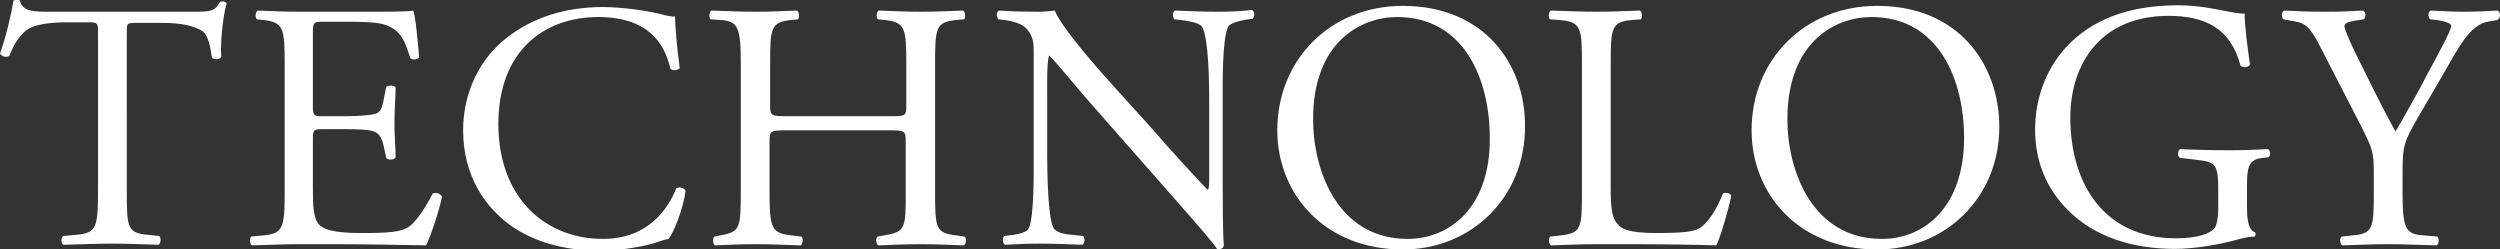 <?xml version="1.0" encoding="utf-8"?>
<svg version="1.1" xmlns="http://www.w3.org/2000/svg" xmlns:xlink="http://www.w3.org/1999/xlink" x="0px"
	 y="0px" viewBox="0 0 425.9 42.5" style="enable-background:new 0 0 425.9 42.5;" xml:space="preserve">
<rect x="0" y="0" width="425.9" height="42.5" fill="#333333" stroke="none"/>
<style type="text/css">
	.st0{fill:#FFFFFF;}
</style>
<g>
	<g>
		<path class="st0" d="M37.5,0.3C36.6,1.9,36.1,2,32.8,2H8.5C5.8,2,3.8,2,3.4,0.1c-0.2-0.2-1-0.1-1.1,0C1.9,2.5,1,6.4,0,9.1
			c0.2,0.5,1.1,0.8,1.6,0.4C2.2,8,2.8,6.7,4.3,5.3C5.8,4,9.1,3.8,11.6,3.8h3.3c1.8,0,1.8,0.1,1.8,1.9v26.8c0,6.3-0.3,7.2-3.7,7.5
			l-2.2,0.2c-0.5,0.3-0.4,1.3,0,1.5c3.8-0.1,5.9-0.2,8.3-0.2s4.4,0.1,7.9,0.2c0.4-0.2,0.5-1.3,0.1-1.5l-1.9-0.2
			c-3.5-0.3-3.6-1.2-3.6-7.5V5.9c0-2-0.1-2,1.7-2h4.3c3.3,0,5.6,0.5,7,1.5c0.9,0.7,1.3,2.9,1.5,4.4c0.3,0.4,1.3,0.4,1.6-0.1
			c-0.2-1.8,0.2-6.7,0.9-9.1C38.5,0.2,37.8,0.2,37.5,0.3z M73.7,33c-1.6,3.1-3.2,5.2-4.3,5.8c-1.3,0.7-3.1,0.9-7.7,0.9
			c-5.3,0-6.5-0.7-7.3-1.4c-1-1-1.1-3.1-1.1-6.2v-8.5c0-1.6,0.2-1.6,2-1.6h3.5c2.3,0,3.8,0.1,4.6,0.3c1.2,0.3,1.6,1.2,1.9,2.3
			l0.5,2.3c0.3,0.4,1.3,0.4,1.6-0.1c0-1.3-0.2-3.6-0.2-5.8c0-2.3,0.2-4.6,0.2-6.1c-0.2-0.4-1.3-0.4-1.6-0.1l-0.5,2.5
			c-0.3,1.5-0.7,1.9-1.4,2.1c-0.7,0.2-2.6,0.4-5.1,0.4h-3.5c-1.8,0-2,0-2-1.7v-12c0-2.3,0-2.4,1.8-2.4h4.3c2.6,0,4.6,0.1,5.8,0.4
			C68.4,5,69,7.1,69.9,9.9c0.3,0.4,1.3,0.2,1.5-0.1c-0.2-2.6-0.6-7-1-8C69.7,2,66.1,2,62.3,2H51c-2.5,0-4.5-0.1-7.1-0.2
			c-0.4,0.2-0.5,1.3-0.1,1.5l1,0.1c3.5,0.4,3.7,1.3,3.7,7.6v21.6c0,6.3-0.3,7.2-3.7,7.5l-2,0.2c-0.4,0.4-0.2,1.3,0.1,1.5
			c3.5-0.1,5.6-0.2,8.2-0.2h5.4c5.3,0,10.7,0.1,16.1,0.2c0.8-1.6,2.3-6.2,2.7-8.3C75,32.9,74.1,32.7,73.7,33z M115.2,32.1
			c-1.4,3.5-4.8,8.6-12.5,8.6c-9.8,0-17.8-7-17.8-19.6c0-12.4,7.8-18.2,17-18.2c8.7,0,11.4,4.7,12.3,8.8c0.4,0.4,1.3,0.3,1.6-0.1
			c-0.5-3.7-0.8-7.4-0.8-8.8c-0.5,0.1-1-0.1-1.7-0.2c-2.8-0.8-7.4-1.4-10.6-1.4c-6.2,0-11.8,1.7-16.2,5.1c-4.6,3.5-7.6,9.2-7.6,15.9
			c0,7.7,3.7,13.2,8.5,16.5c4.4,2.9,9.5,4,14.9,4c3.8,0,8.2-0.9,9.5-1.4c0.7-0.2,1.4-0.5,2.1-0.6c0.9-1.1,2.5-5.1,2.9-8.2
			C116.5,31.9,115.6,31.8,115.2,32.1z M162.9,40.1c-3.5-0.4-3.6-1.2-3.6-7.5V11c0-6.3,0.1-7.2,3.6-7.6l1.3-0.1
			c0.4-0.2,0.2-1.3-0.1-1.5C161.4,1.9,159.3,2,157,2c-2.5,0-4.5-0.1-7.3-0.2c-0.4,0.2-0.5,1.3-0.1,1.5l1.1,0.1
			c3.5,0.4,3.7,1.3,3.7,7.6v6.9c0,1.9-0.1,1.9-3,1.9h-17.2c-2.9,0-3-0.1-3-1.9V11c0-6.3,0.1-7.2,3.6-7.6l1.1-0.1
			c0.4-0.2,0.2-1.3-0.1-1.5c-2.6,0.1-4.6,0.2-7,0.2c-2.6,0-4.6-0.1-7.6-0.2c-0.4,0.2-0.5,1.3-0.1,1.5l1.6,0.1
			c3.1,0.2,3.5,1.3,3.5,7.6v21.6c0,6.3-0.1,6.9-3.5,7.5l-1,0.2c-0.4,0.4-0.2,1.3,0.1,1.5c2.3-0.1,4.4-0.2,7-0.2
			c2.3,0,4.4,0.1,7.6,0.2c0.4-0.2,0.5-1.3,0.1-1.5l-1.7-0.2c-3.4-0.4-3.7-1.2-3.7-7.5v-8.5c0-1.8,0.1-1.9,3-1.9h17.2
			c2.9,0,3,0.1,3,1.9v8.5c0,6.3,0,6.9-3.7,7.5l-1.1,0.2c-0.4,0.4-0.2,1.3,0.1,1.5c2.6-0.1,4.8-0.2,7.3-0.2c2.3,0,4.4,0.1,7.3,0.2
			c0.4-0.2,0.5-1.3,0.1-1.5L162.9,40.1z M207.3,2c-2.3,0-4.3-0.1-7.1-0.2c-0.5,0.2-0.5,1.1-0.1,1.5l1,0.1c2.4,0.3,3.4,0.7,3.7,1.2
			c1.1,1.8,1.2,9.6,1.2,12.4v12.8c0,1.3,0,2.2-0.2,2.5h-0.1c-2.8-2.9-5.8-6.2-9.9-10.9L190,15c-2-2.2-9.1-10.1-10.3-13.2
			C178.9,1.9,177.9,2,177,2c-1.1,0-4.3,0-6.8-0.2c-0.5,0.2-0.5,1.1-0.1,1.5l1,0.1c1.4,0.2,2.9,0.6,3.7,1.4c1.3,1.4,1.3,2.6,1.3,4.3
			v17.3c0,2.9,0.1,10.2-0.8,12.4c-0.3,0.7-1.3,1-2.6,1.2l-1.6,0.2c-0.4,0.4-0.3,1.2,0.1,1.5c2.1-0.1,3.7-0.2,6.2-0.2
			c2.2,0,4.3,0.1,7,0.2c0.4-0.3,0.5-1,0.1-1.5l-1.9-0.2c-1.5-0.1-2.7-0.5-3.1-1.1c-1-1.8-1.1-9.6-1.1-12.4V13.4
			c0-1.8,0.1-3.2,0.3-3.9h0.1c1.3,1.3,5.3,6.2,7,8.1l13.9,15.8c5.2,5.9,7,8,7.7,9.1c0.7,0,1-0.3,1.1-0.7c-0.2-1.6-0.2-8.7-0.2-10.5
			V17c0-2.8-0.1-10.2,0.9-12.4c0.2-0.5,1.4-1,3.4-1.3l0.8-0.1c0.4-0.4,0.4-1.2-0.1-1.5C211.5,1.9,209.9,2,207.3,2z M239,1
			c-12.4,0-21.4,9.2-21.4,21.2c0,10.8,8,20.3,21.4,20.3c11.6,0,20.8-8.8,20.8-20.9C259.9,11,252.9,1,239,1z M239.8,40.7
			c-11.8,0-16.1-11.5-16.1-20.4c0-13.1,8.1-17.4,14.3-17.4c11.5,0,15.8,10.7,15.8,20.6C253.9,35.3,247,40.7,239.8,40.7z M293.5,33
			c-1.2,3.1-2.8,5.2-4,5.9c-1,0.5-2.2,0.8-7.3,0.8c-4.7,0-5.9-0.7-6.5-1.4c-1.1-1.1-1.3-2.7-1.3-6.5V11c0-6.3,0.1-7.3,3.7-7.6
			l1.4-0.1c0.4-0.2,0.2-1.3-0.1-1.5c-3,0.1-5,0.2-7.4,0.2c-2.4,0-4.4-0.1-7.8-0.2c-0.4,0.2-0.5,1.3-0.1,1.5l1.5,0.1
			c3.8,0.3,3.9,1.3,3.9,7.6v21.6c0,6.3-0.1,7.1-3.6,7.5l-1.8,0.2c-0.4,0.4-0.2,1.3,0.1,1.5c3.4-0.1,5.3-0.2,7.8-0.2h5.5
			c6.2,0,11.9,0.1,14.9,0.2c0.8-1.6,2.5-7.7,2.5-8.4C295,32.9,293.8,32.7,293.5,33z M319.8,1c-12.4,0-21.4,9.2-21.4,21.2
			c0,10.8,8,20.3,21.4,20.3c11.6,0,20.8-8.8,20.8-20.9C340.6,11,333.7,1,319.8,1z M320.6,40.7c-11.8,0-16.1-11.5-16.1-20.4
			c0-13.1,8.1-17.4,14.3-17.4c11.5,0,15.8,10.7,15.8,20.6C334.6,35.3,327.8,40.7,320.6,40.7z M386.4,25.4c-2,0.1-4,0.2-6.4,0.2
			c-3.5,0-6.8-0.1-8.6-0.2c-0.4,0.2-0.5,1.3,0,1.5l2.6,0.3c3.7,0.4,3.9,0.8,3.9,5.8v2.4c0,1.9-0.3,3-0.6,3.4c-0.7,1-2.9,1.8-6.6,1.8
			c-12.1,0-18-9.1-18-20.6c0-9,5.1-17.3,16.7-17.3c6.1,0,10.6,2,12.3,8.5c0.4,0.4,1.4,0.3,1.6-0.2c-0.5-3.6-0.9-6.7-0.9-8.7
			c-0.7,0.1-2.6-0.3-3.7-0.5c-1-0.2-4.2-0.9-7.6-0.9c-9.1,0-15,2.8-19,7c-3.7,4-5.4,9.1-5.4,14.2c0,5.3,1.9,10,5.5,13.6
			c4.6,4.7,11.2,6.7,18.3,6.7c3.2,0,7.6-0.7,10.7-1.6c1.1-0.3,2.2-0.5,2.9-0.5c0.2-0.2,0.2-0.5,0.1-0.7c-1.1-0.4-1.4-1.9-1.4-4.3
			v-3.4c0-3.1,0.1-4.7,2.6-5l1-0.1C386.9,26.6,386.8,25.7,386.4,25.4z M425.5,1.8c-2,0.1-3.7,0.2-5.6,0.2c-1.9,0-3.6-0.1-5.8-0.2
			c-0.5,0.2-0.5,1.1-0.1,1.5l1.1,0.1c1.4,0.2,2.5,0.6,2.5,1c0,0.7-2.2,4.8-3.9,7.9c-1.8,3.5-3.8,7-5.6,10.1
			c-2.3-4.1-4.6-8.9-6.8-13.3c-0.3-0.6-1.9-4-1.9-4.6c0-0.5,0.4-0.8,2.5-1.1l0.8-0.1c0.4-0.4,0.4-1.3-0.2-1.5
			c-1.5,0.1-3.7,0.2-6.4,0.2c-2.9,0-5-0.1-7-0.2c-0.4,0.2-0.5,1.1-0.1,1.5l1.7,0.3c1.8,0.3,2.7,0.6,4.7,4.6l7.1,13.8
			c1.7,3.4,1.9,4.1,1.9,7.4v3.1c0,6.4-0.1,7.3-3.6,7.6l-1.9,0.2c-0.4,0.4-0.2,1.3,0.1,1.5c3.2-0.1,5.3-0.2,7.9-0.2
			c2.4,0,4.4,0.1,8.2,0.2c0.4-0.2,0.5-1.1,0.1-1.5l-2.3-0.2c-3.2-0.2-3.6-1.2-3.6-7.6v-3.1c0-4.6,0.2-5.2,2.8-9.7l3.8-6.5
			c3-5.2,4.8-8.9,7.9-9.5l1.7-0.3C426.1,2.9,426,2.1,425.5,1.8z"/>
	</g>
</g>
</svg>
